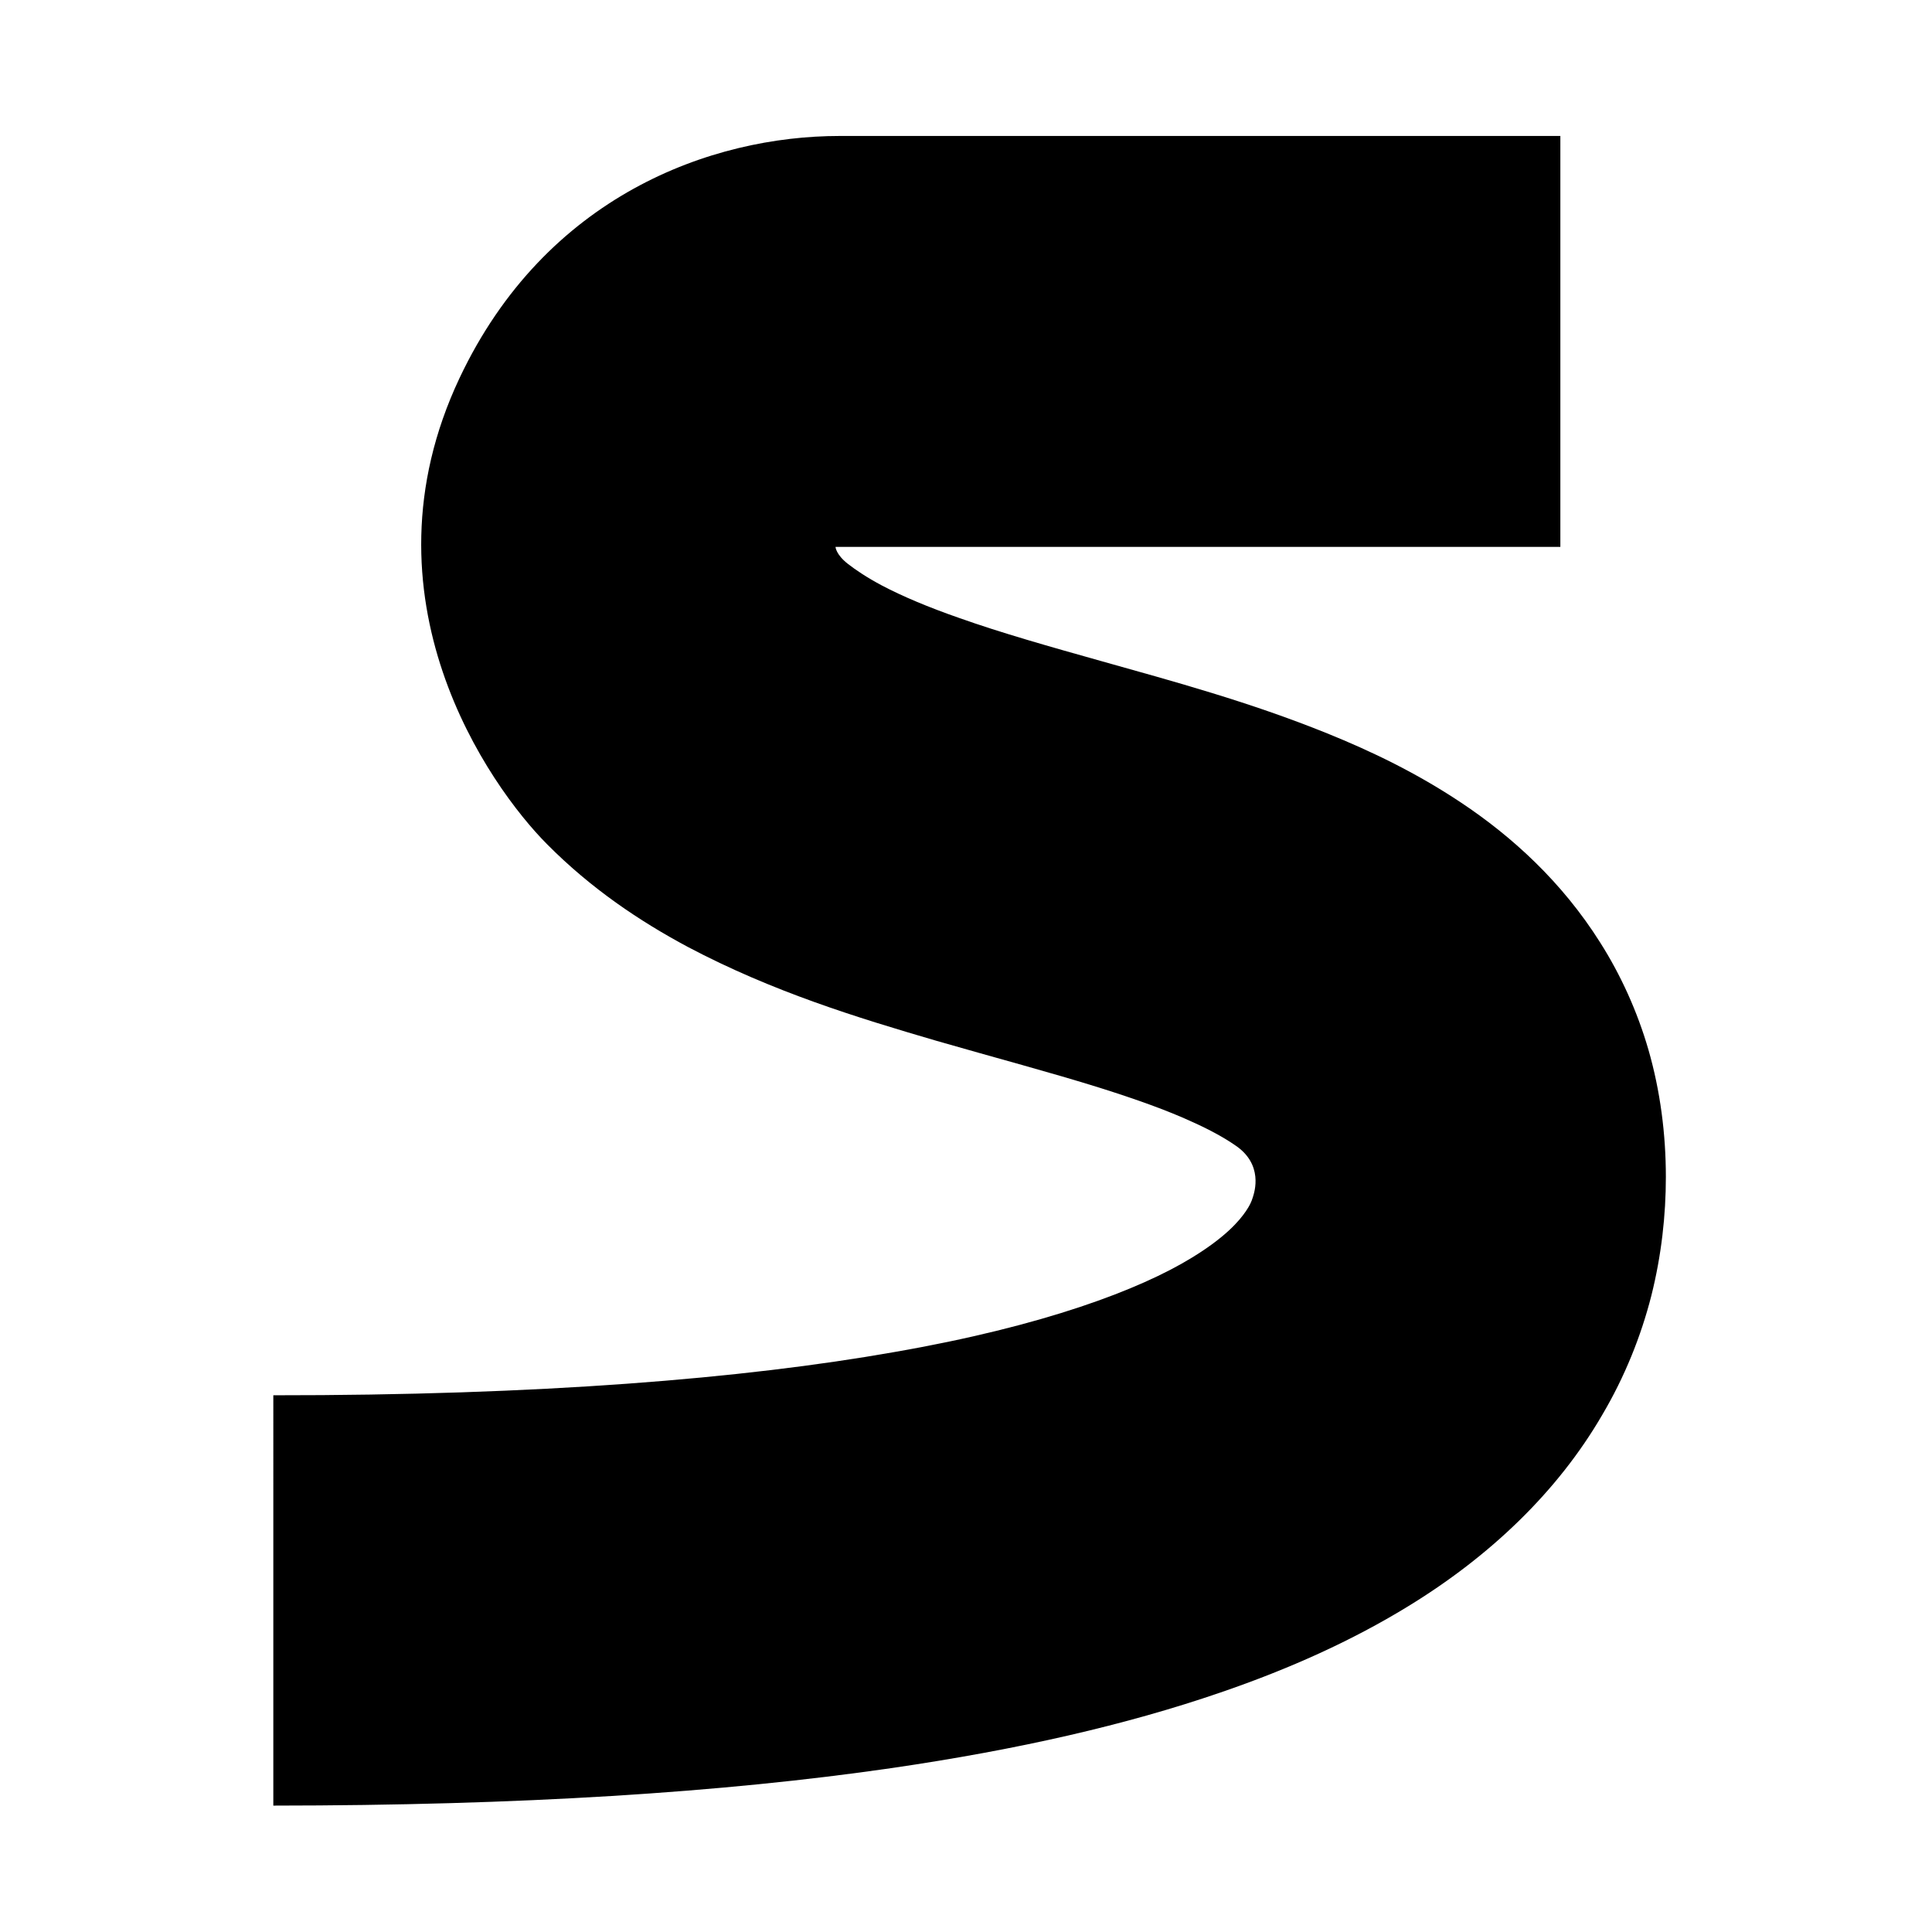 <?xml version="1.0" encoding="utf-8"?>
<!-- Generator: Adobe Illustrator 16.0.3, SVG Export Plug-In . SVG Version: 6.00 Build 0)  -->
<!DOCTYPE svg PUBLIC "-//W3C//DTD SVG 1.1//EN" "http://www.w3.org/Graphics/SVG/1.1/DTD/svg11.dtd">
<svg version="1.1" id="Layer_1" xmlns="http://www.w3.org/2000/svg" xmlns:xlink="http://www.w3.org/1999/xlink" x="0px" y="0px"
	 width="72px" height="72px" viewBox="0 0 72 72" enable-background="new 0 0 72 72" xml:space="preserve">
<g>
	<path d="M10.185,51.998c9.917,0.007,17.52-0.619,23.127-1.608l0,0c5.609-0.971,9.186-2.346,11.082-3.506l0,0
		c1.271-0.771,1.791-1.386,2.035-1.744l0,0c0.143-0.209,0.21-0.355,0.262-0.526l0,0c0.057-0.184,0.412-1.234-0.684-1.949l0,0
		c-0.358-0.247-0.895-0.552-1.59-0.862l0,0c-0.913-0.422-2.093-0.842-3.438-1.266l0,0c-1.802-0.565-3.892-1.118-6.096-1.754l0,0
		c-2.937-0.859-6.094-1.826-9.246-3.492l0,0c-1.792-0.958-3.605-2.171-5.252-3.832l0,0c-2.148-2.16-7.129-9.173-3.258-17.373
		c3.208-6.788,9.374-9.019,14.167-9.019c11.061,0,20.915,0,26.856,0l0,0l0,0V20.38c0,0-26.06,0-27.013,0
		c0,0,0.009,0.281,0.463,0.635l0,0c0.288,0.225,0.71,0.509,1.269,0.806l0,0c0.744,0.393,1.729,0.81,2.886,1.212l0,0
		c1.539,0.547,3.36,1.064,5.332,1.617l0,0c2.62,0.737,5.479,1.509,8.376,2.682l0,0c1.654,0.669,3.335,1.477,4.991,2.582l0,0
		c1.878,1.25,3.753,2.943,5.183,5.216l0,0c0.762,1.2,1.381,2.561,1.796,3.993l0,0c0.44,1.527,0.649,3.134,0.649,4.74l0,0
		c0,1.42-0.163,2.918-0.542,4.427l0,0c-0.385,1.509-0.991,3.021-1.831,4.442l0,0c-1.663,2.863-4.19,5.276-7.258,7.146l0,0
		c-2.056,1.257-4.369,2.308-6.98,3.201l0,0c-3.485,1.198-7.506,2.121-12.232,2.811l0,0c-6.307,0.915-13.865,1.396-23.053,1.4l0,0
		V51.998L10.185,51.998z"/>
</g>
</svg>
